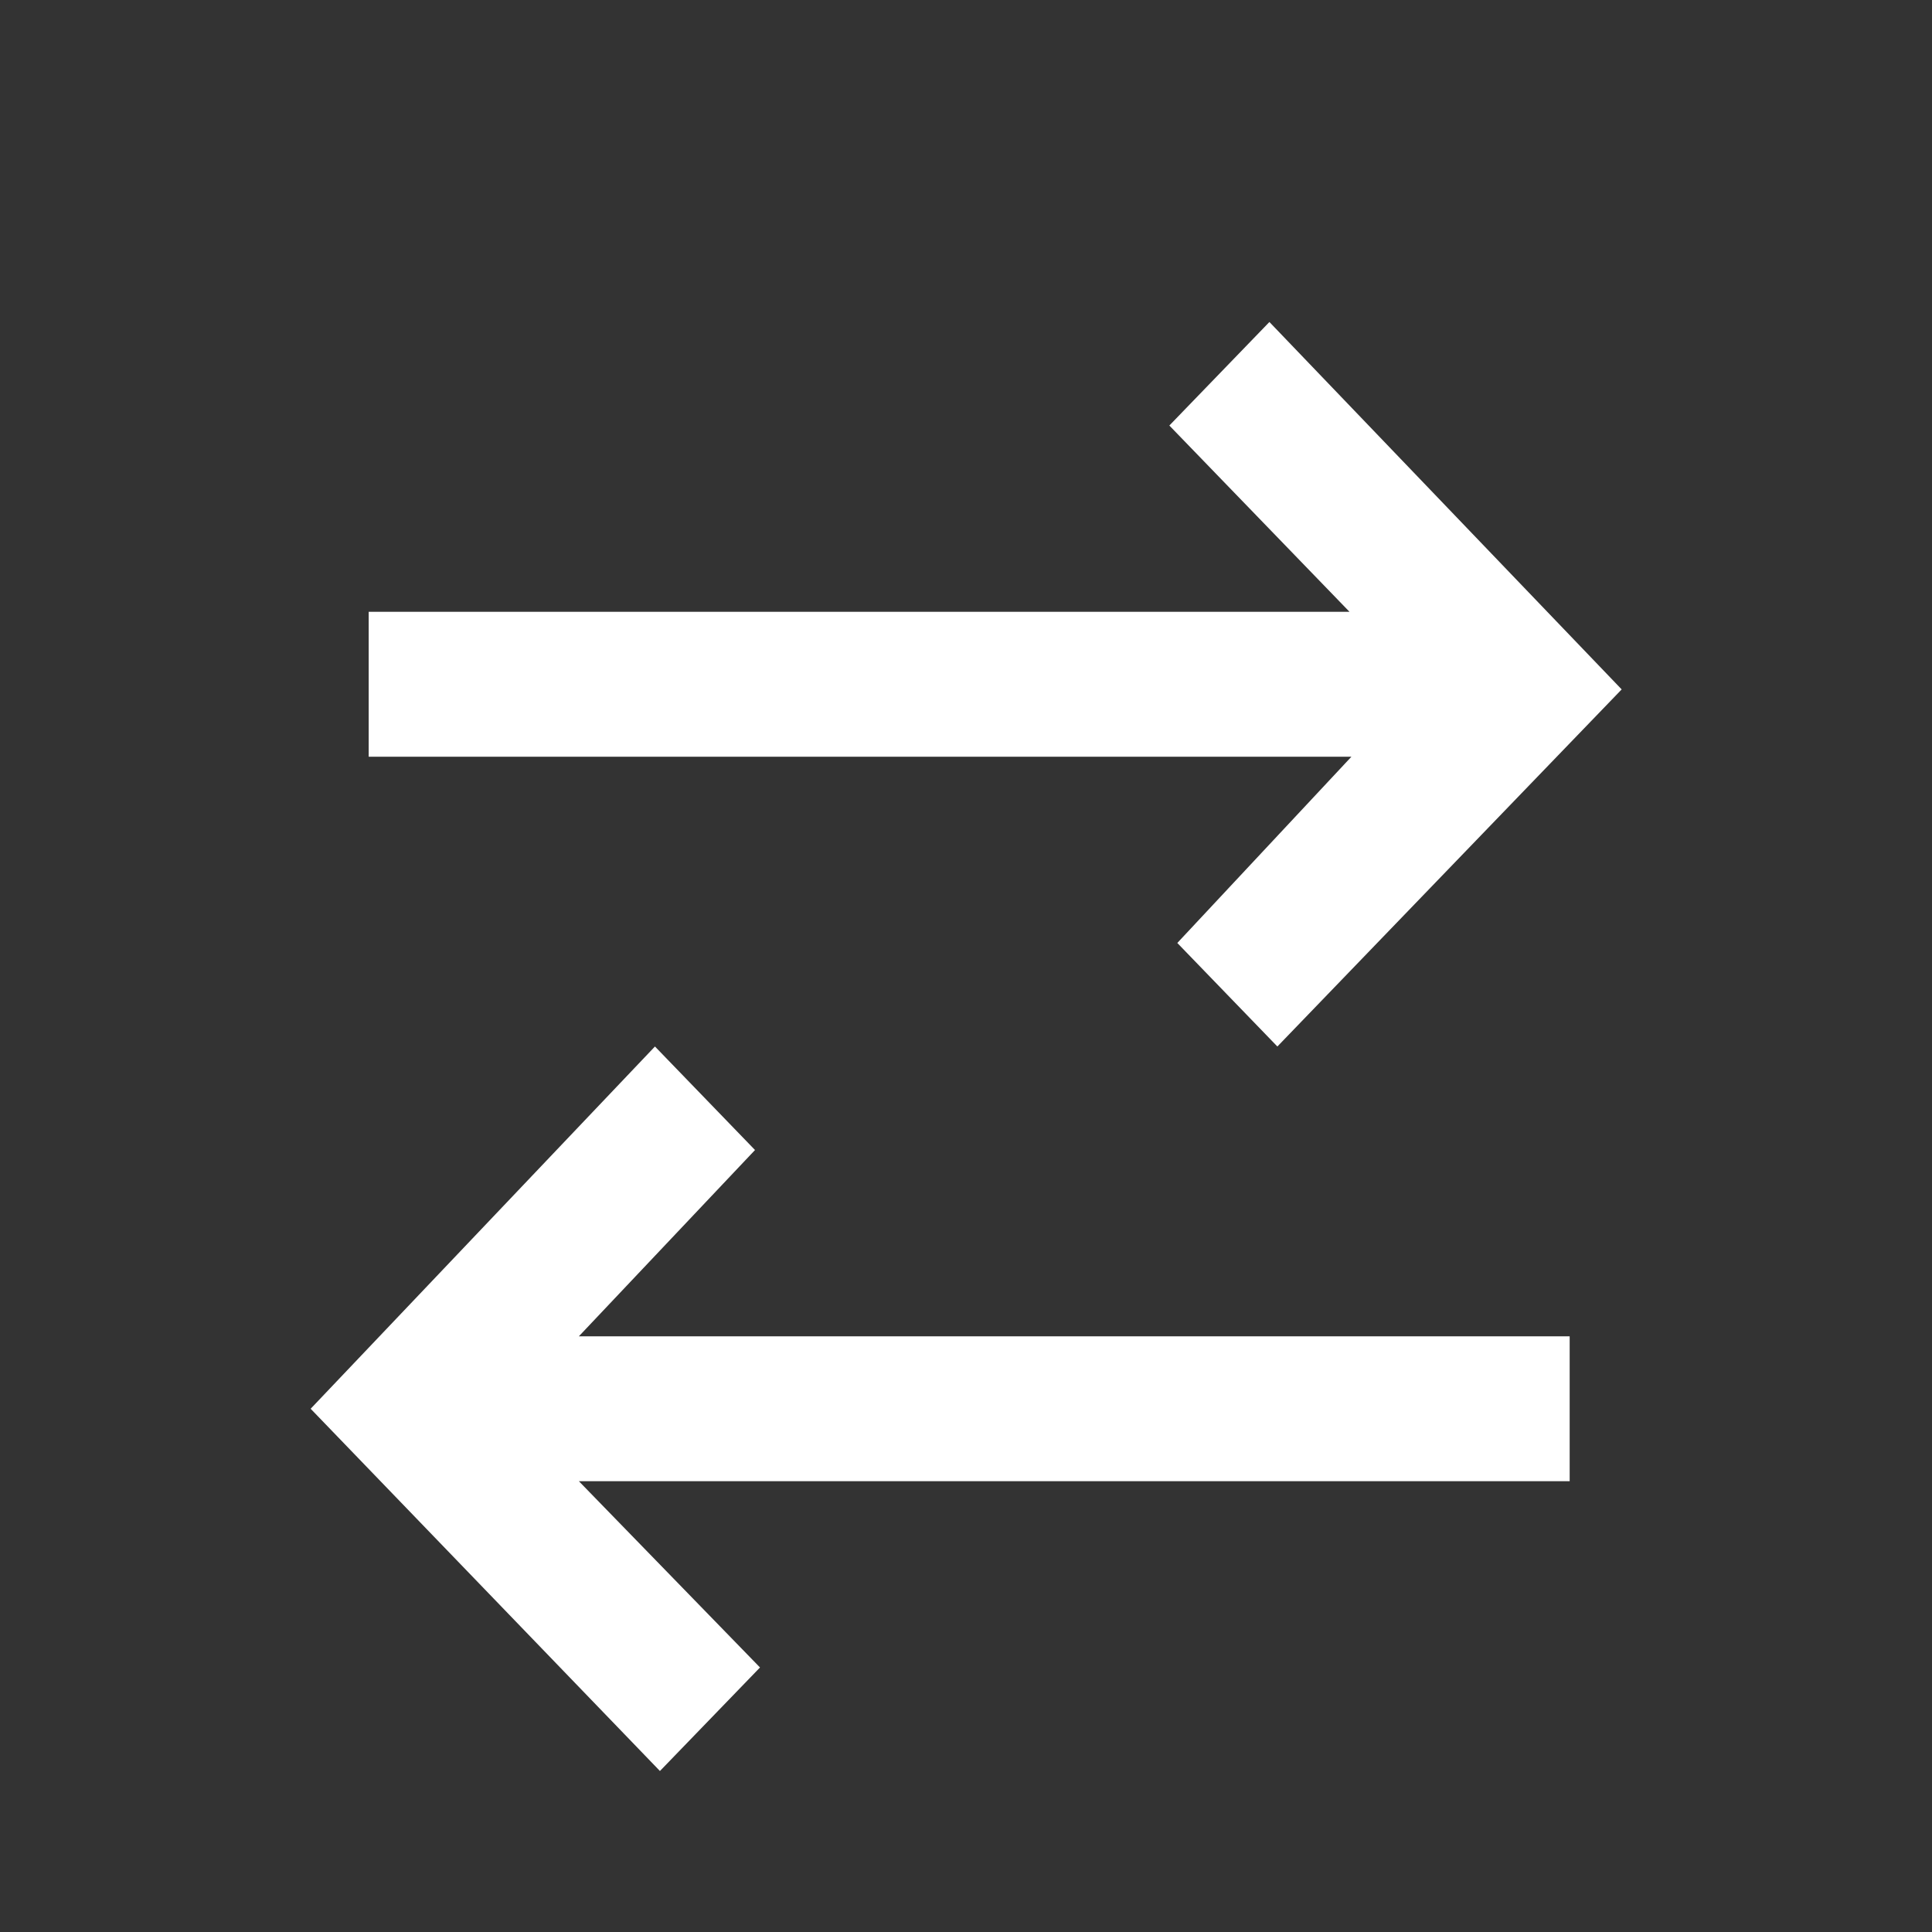<svg width="24" height="24" viewBox="0 0 24 24" fill="none" xmlns="http://www.w3.org/2000/svg">
<rect x="0" y="0" width="24" height="24" fill="#333333" stroke="none"/>
<path d="M14.625 11.714L15.868 13L20.145 8.564L15.769 4L14.526 5.286L16.764 7.6H4.58V9.4H16.788L14.625 11.714ZM9.379 14.286L8.136 13L3.859 17.5L8.198 22L9.441 20.714L7.191 18.4H19.499V16.6H7.191L9.379 14.286Z" fill="white"/>
</svg>
